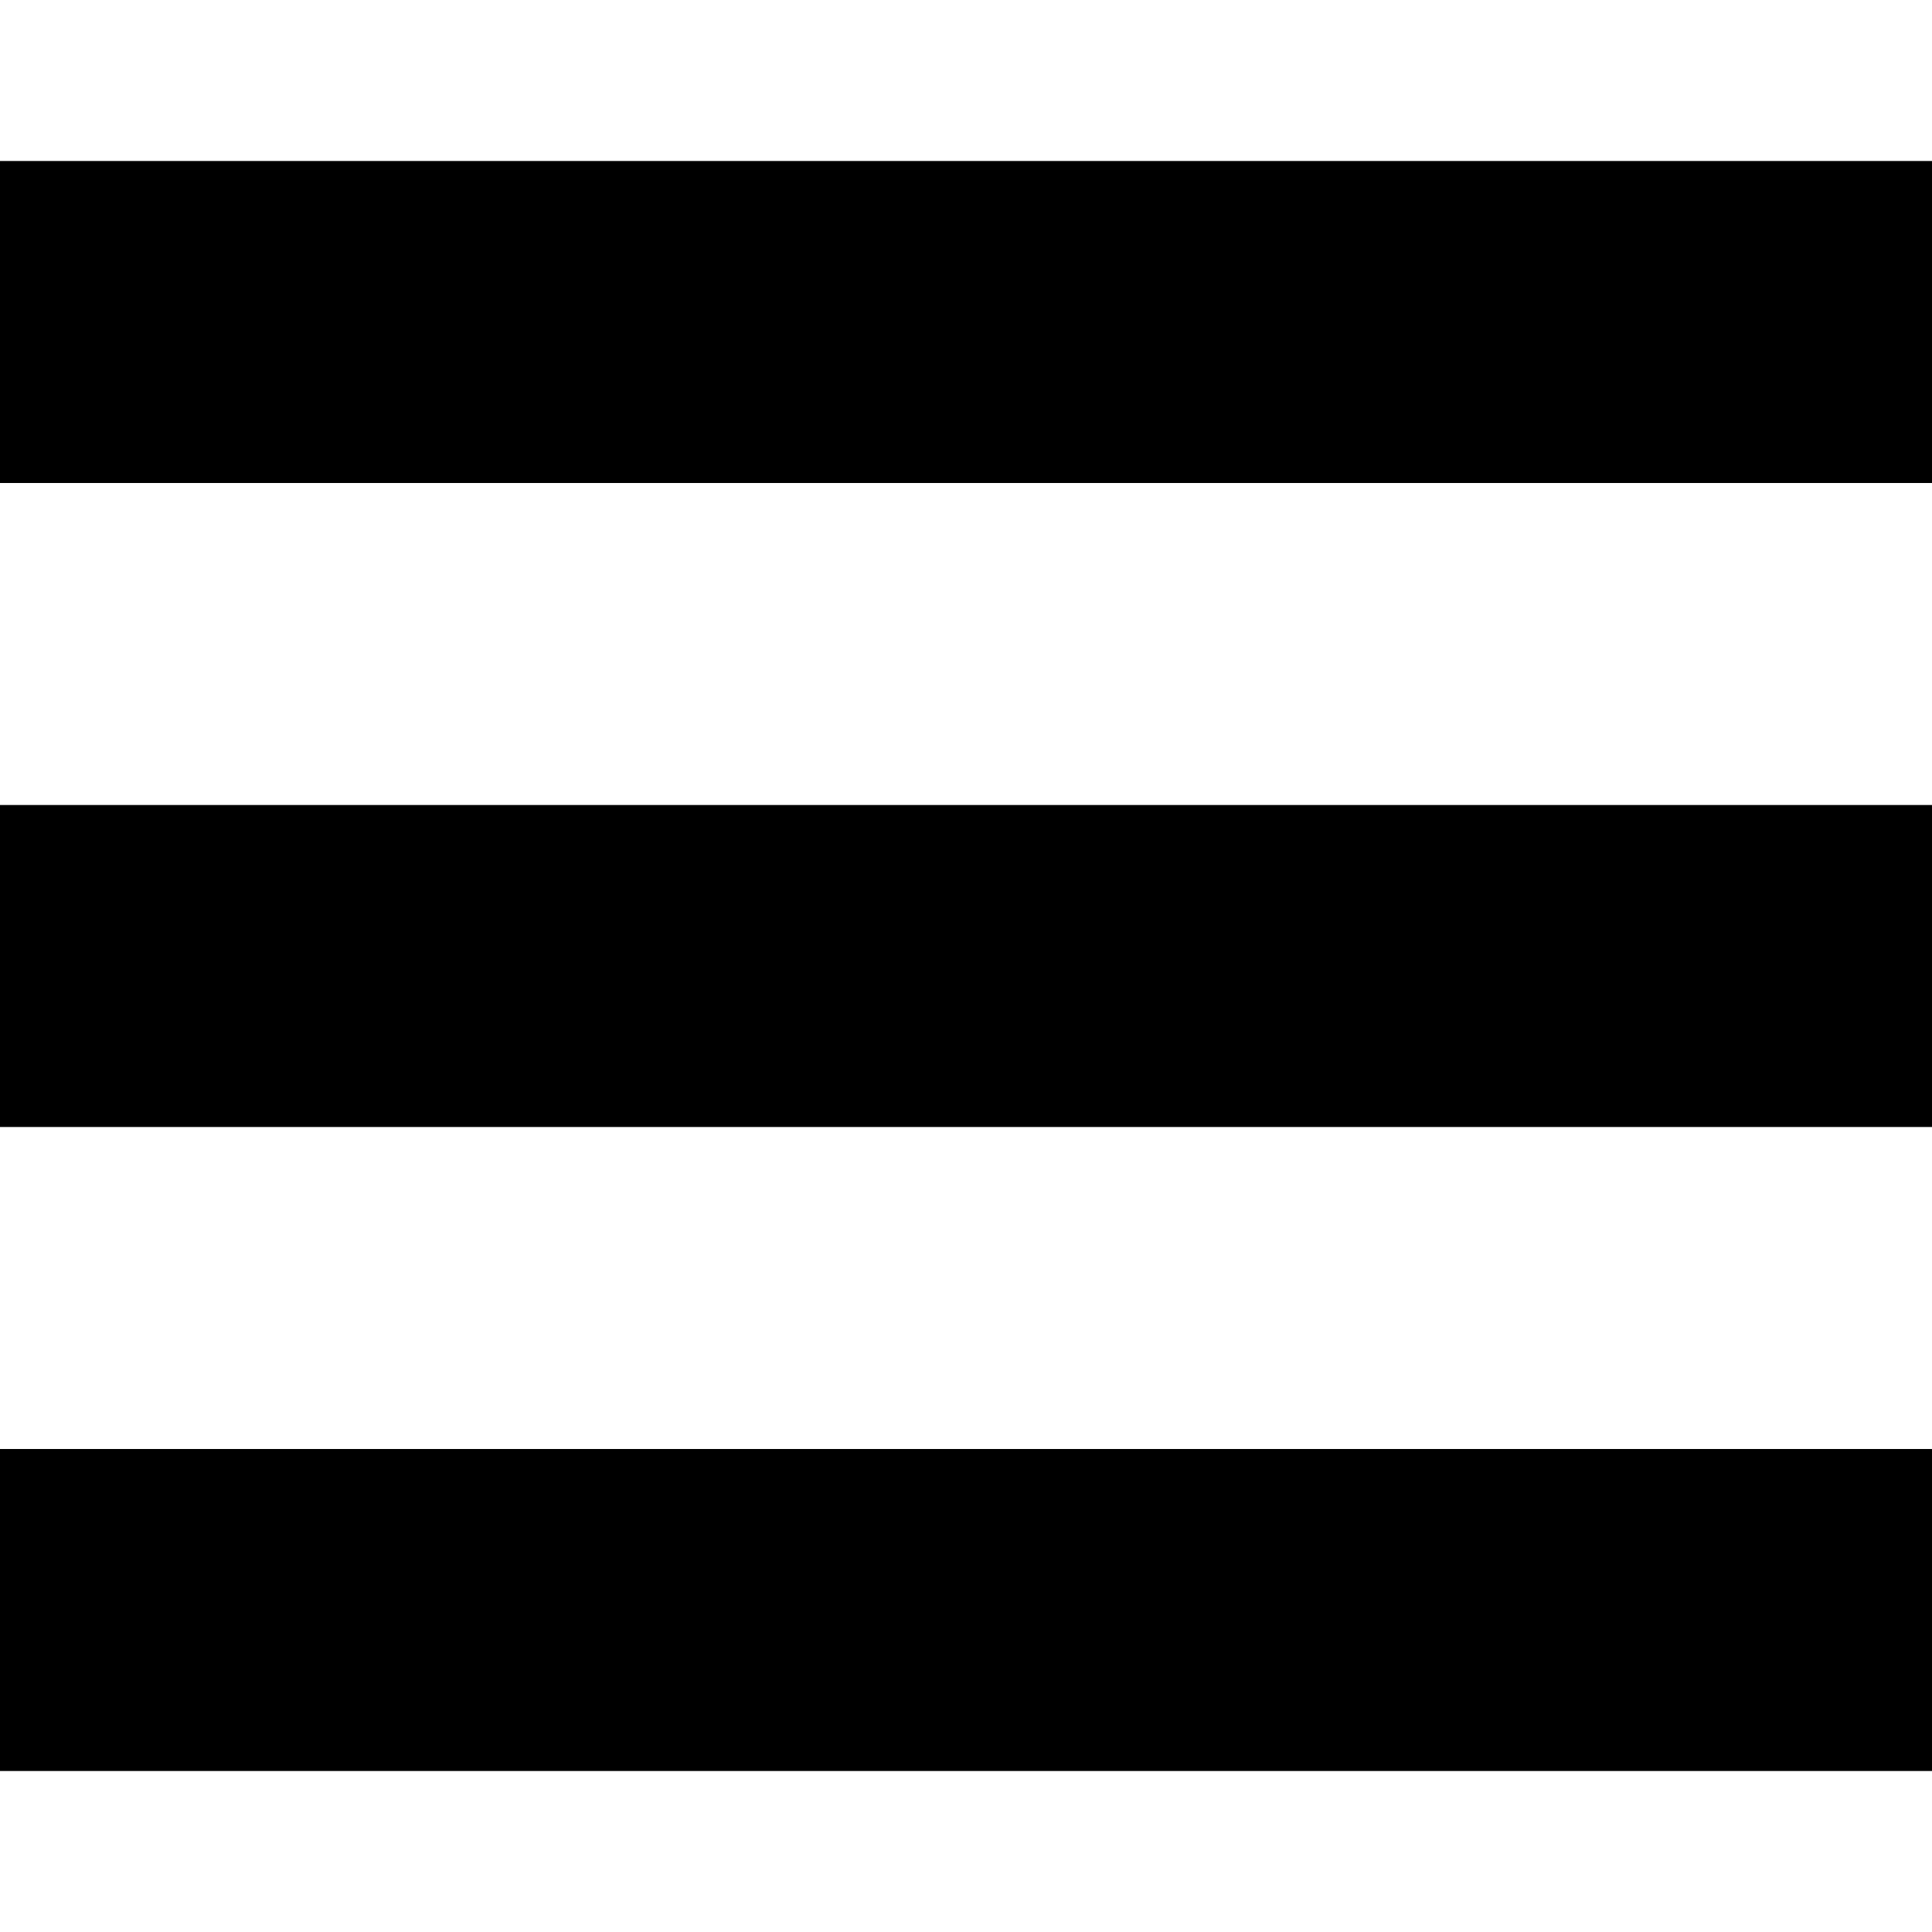 <?xml version="1.0" encoding="UTF-8"?>
<svg width="24px" height="24px" viewBox="0 0 24 24" version="1.1" xmlns="http://www.w3.org/2000/svg" xmlns:xlink="http://www.w3.org/1999/xlink">
    <!-- Generator: Sketch 54.1 (76490) - https://sketchapp.com -->
    <title>Icons /Hamburger Menu</title>
    <desc>Created with Sketch.</desc>
    <g id="Icons-/Hamburger-Menu" stroke="none" stroke-width="1" fill="none" fill-rule="evenodd">
        <g id="Hamburger-menu-Mobile" transform="translate(0, 2)" fill="#000000" fill-rule="nonzero">
            <path d="M24,4 L0,4 L0,0 L24,0 L24,4 Z M24,8 L0,8 L0,12 L24,12 L24,8 Z M24,16 L0,16 L0,20 L24,20 L24,16 Z" id="Shape"></path>
        </g>
    </g>
</svg>